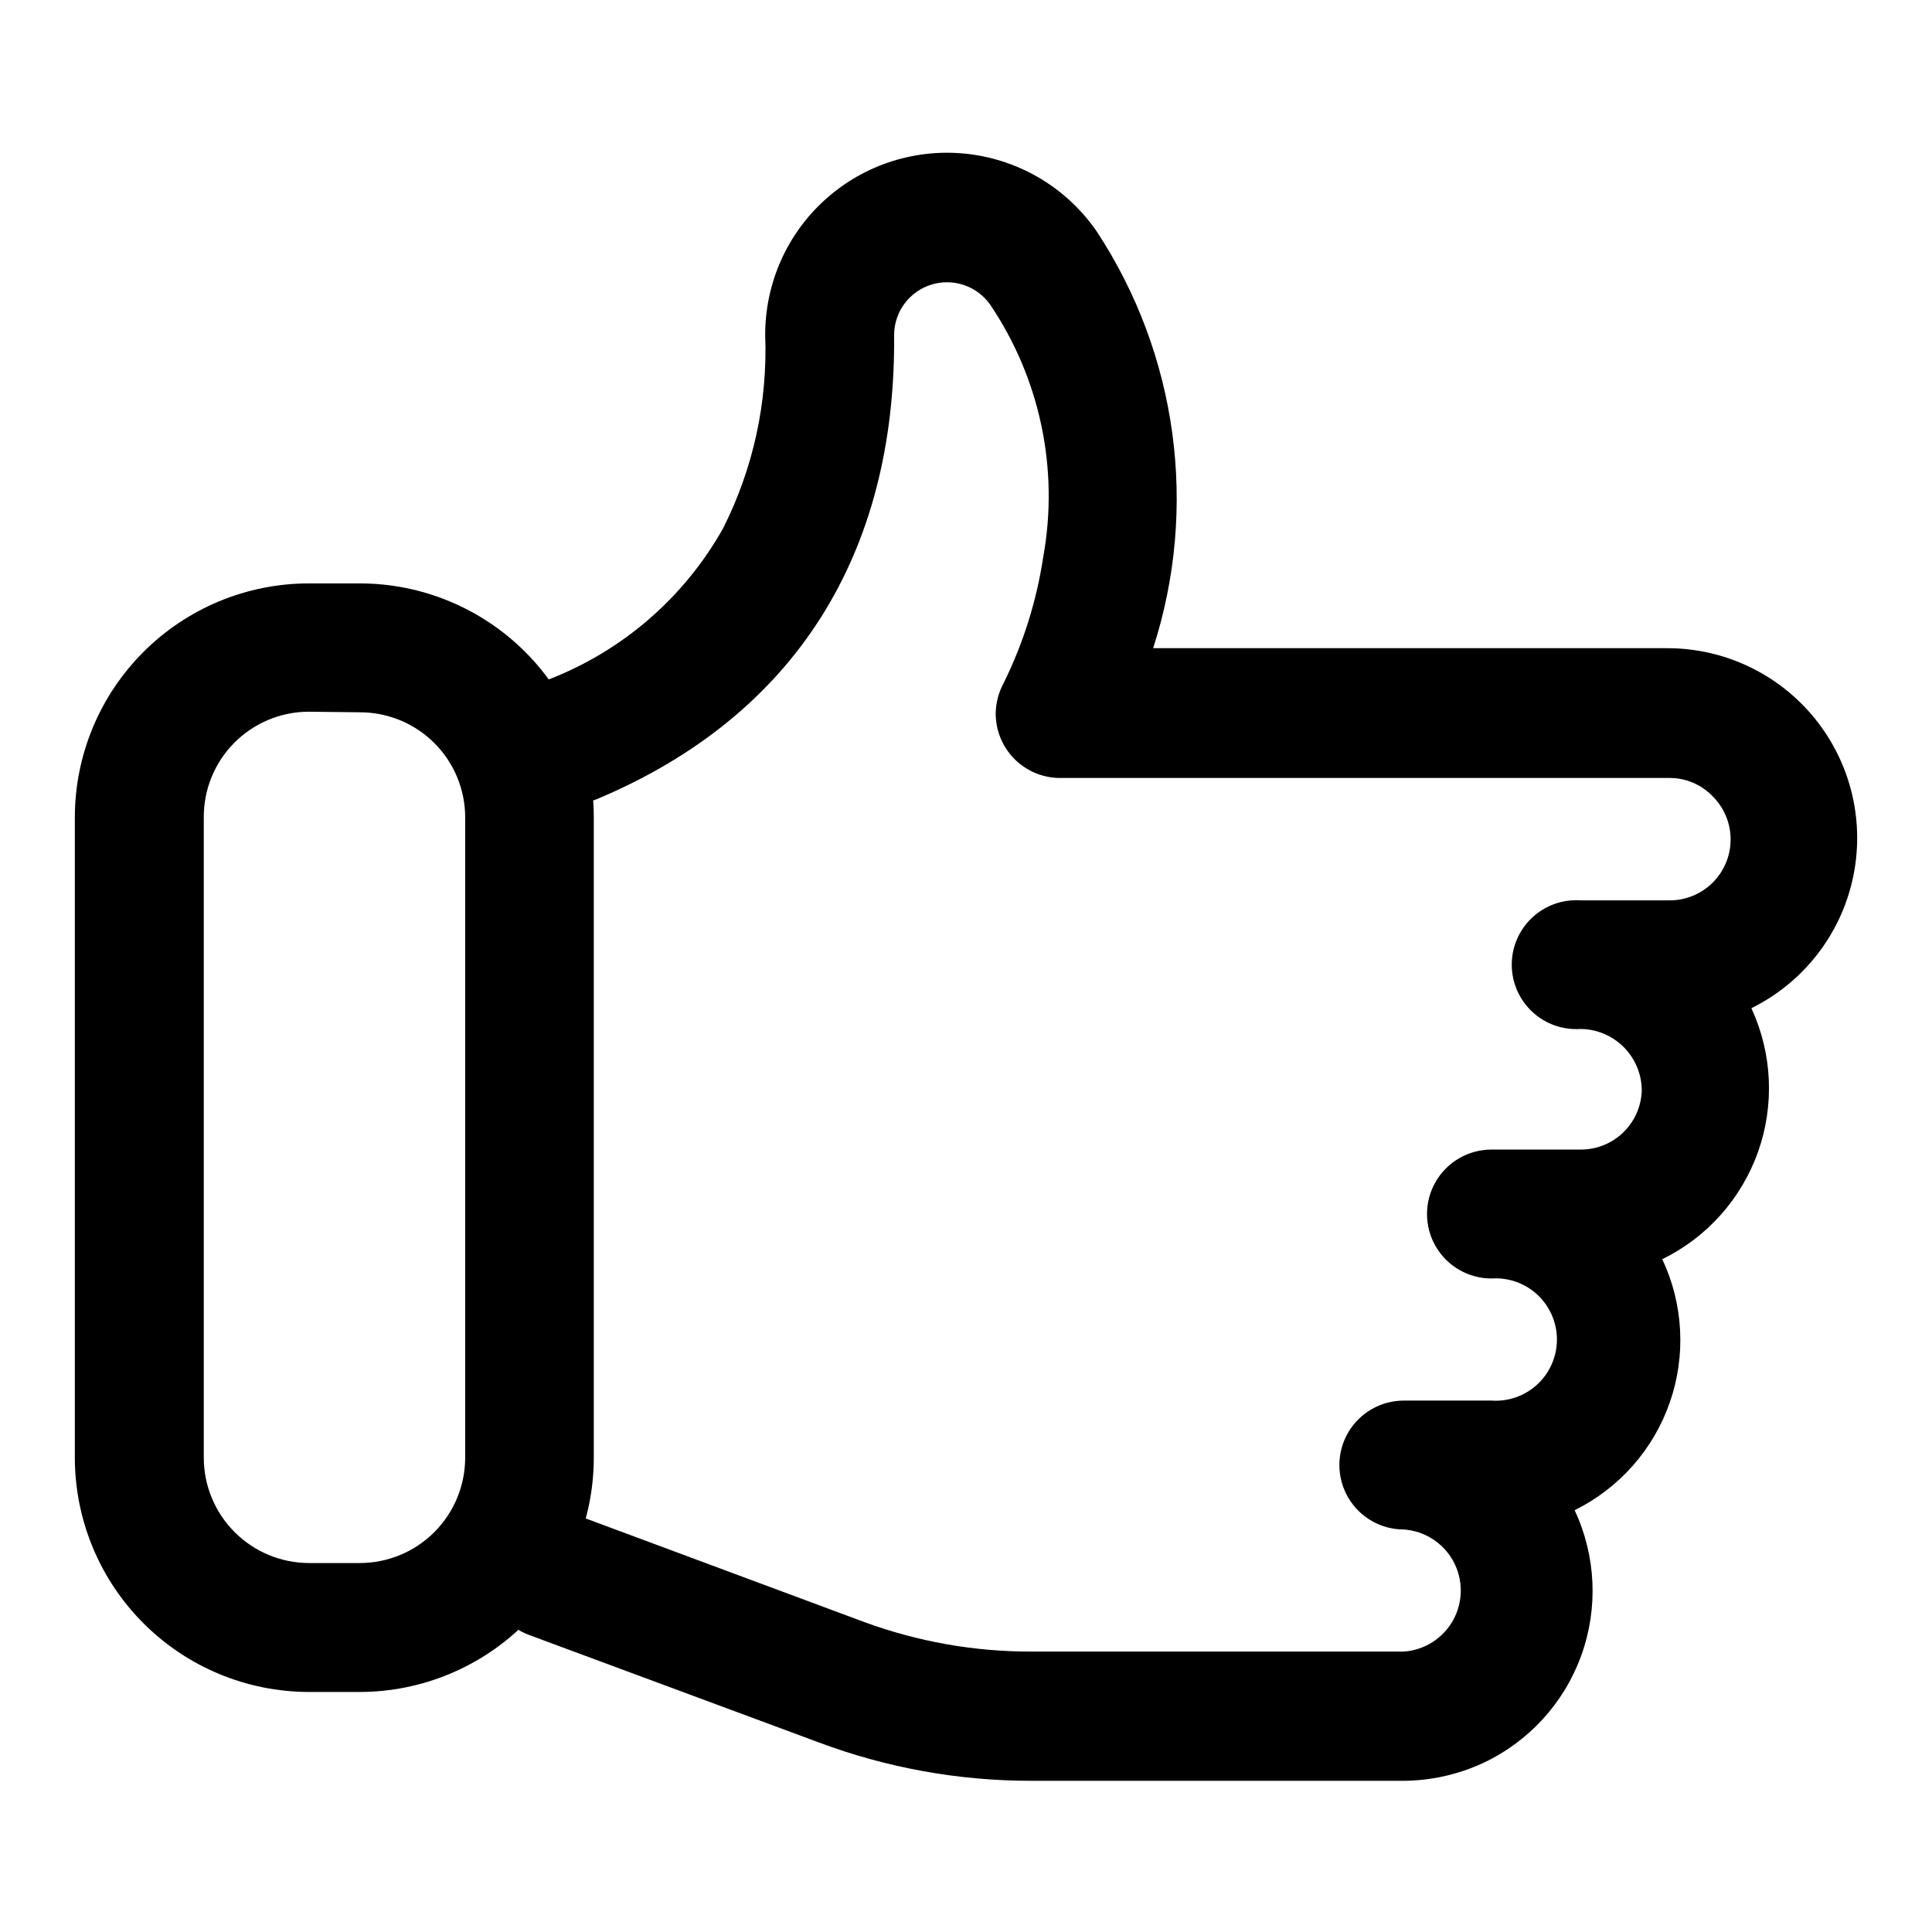 <?xml version="1.0" encoding="UTF-8"?>
<!-- Uploaded to: ICON Repo, www.svgrepo.com, Generator: ICON Repo Mixer Tools -->
<svg fill="#000000" width="800px" height="800px" version="1.1" viewBox="144 144 512 512" xmlns="http://www.w3.org/2000/svg">
 <g>
  <path d="m516.03 615.93h-98.637c-19.246 0.031-38.34-3.41-56.363-10.156l-76.832-28.496c-5.723-2.125-9.879-7.141-10.898-13.156-1.023-6.019 1.242-12.125 5.941-16.02 4.699-3.894 11.121-4.988 16.844-2.863l76.832 28.574c14.242 5.246 29.301 7.914 44.477 7.871h98.637c5.512-0.383 10.449-3.547 13.102-8.395 2.648-4.848 2.648-10.715 0-15.562-2.652-4.848-7.59-8.012-13.102-8.395-6.102 0-11.742-3.258-14.793-8.543-3.051-5.285-3.051-11.797 0-17.082 3.051-5.285 8.691-8.539 14.793-8.539h23.223c4.488 0.312 8.902-1.254 12.191-4.32 3.289-3.066 5.156-7.363 5.156-11.859 0-4.496-1.867-8.793-5.156-11.859-3.289-3.066-7.703-4.629-12.191-4.316-6.102 0-11.742-3.258-14.793-8.543-3.051-5.285-3.051-11.797 0-17.082 3.051-5.285 8.691-8.539 14.793-8.539h23.617c4.227 0.02 8.293-1.617 11.324-4.559 3.031-2.945 4.789-6.961 4.891-11.188-0.039-4.285-1.762-8.387-4.793-11.422-3.035-3.031-7.133-4.754-11.422-4.793-4.723 0.32-9.363-1.332-12.82-4.562s-5.422-7.75-5.422-12.48 1.965-9.25 5.422-12.48c3.457-3.231 8.098-4.883 12.82-4.562h23.617c4.293 0 8.41-1.707 11.441-4.75 3.031-3.043 4.723-7.168 4.703-11.465-0.02-4.293-1.754-8.402-4.809-11.418-2.973-3.07-7.062-4.805-11.336-4.801h-161.85c-4.516-0.082-8.816-1.949-11.957-5.195-3.144-3.246-4.871-7.606-4.809-12.121 0.086-2.754 0.812-5.449 2.125-7.875 5.191-10.516 8.723-21.777 10.469-33.375 4.223-23.289-0.836-47.305-14.09-66.914-3.508-4.93-9.781-7.051-15.562-5.262-5.777 1.789-9.754 7.086-9.863 13.137 0.551 58.488-26.449 101-78.168 122.96h-0.004c-5.625 2.488-12.148 1.785-17.117-1.84-4.969-3.629-7.621-9.629-6.965-15.746 0.656-6.113 4.527-11.414 10.148-13.902h0.633c19.547-7.578 35.855-21.715 46.129-39.992 8-15.832 11.848-33.441 11.18-51.168-0.066-13.82 5.809-27.004 16.129-36.195 10.32-9.191 24.09-13.512 37.809-11.859 13.723 1.656 26.074 9.121 33.914 20.504 21.469 32.645 26.973 73.266 14.957 110.45h136.26c15.254-0.004 29.684 6.91 39.234 18.805 9.551 11.891 13.191 27.477 9.895 42.367s-13.172 27.484-26.848 34.234c5.539 11.977 6.172 25.645 1.758 38.078-4.414 12.434-13.523 22.645-25.375 28.441 5.609 11.922 6.32 25.566 1.98 38.004-4.344 12.438-13.395 22.676-25.203 28.516 5.668 12.098 6.297 25.953 1.75 38.516s-13.898 22.805-25.996 28.473c-6.688 3.098-13.965 4.707-21.332 4.727z"/>
  <path d="m239.41 592.39h-13.539c-16.445-0.02-32.215-6.562-43.84-18.191-11.629-11.629-18.172-27.395-18.195-43.84v-169.72c0-16.449 6.539-32.227 18.172-43.859 11.633-11.637 27.41-18.172 43.863-18.172h13.539c16.438 0.023 32.195 6.566 43.812 18.199 11.613 11.629 18.141 27.395 18.141 43.832v169.72c-0.023 16.43-6.555 32.188-18.164 43.812-11.613 11.625-27.359 18.176-43.789 18.219zm-13.539-259.78c-7.418 0-14.531 2.957-19.762 8.219-5.231 5.258-8.148 12.387-8.105 19.805v169.72c0.02 7.383 2.961 14.461 8.184 19.684 5.223 5.219 12.297 8.164 19.684 8.184h13.539c7.383-0.02 14.461-2.965 19.68-8.184 5.223-5.223 8.164-12.301 8.188-19.684v-169.72c0-7.391-2.938-14.477-8.164-19.703-5.227-5.227-12.312-8.164-19.703-8.164z"/>
 </g>
</svg>